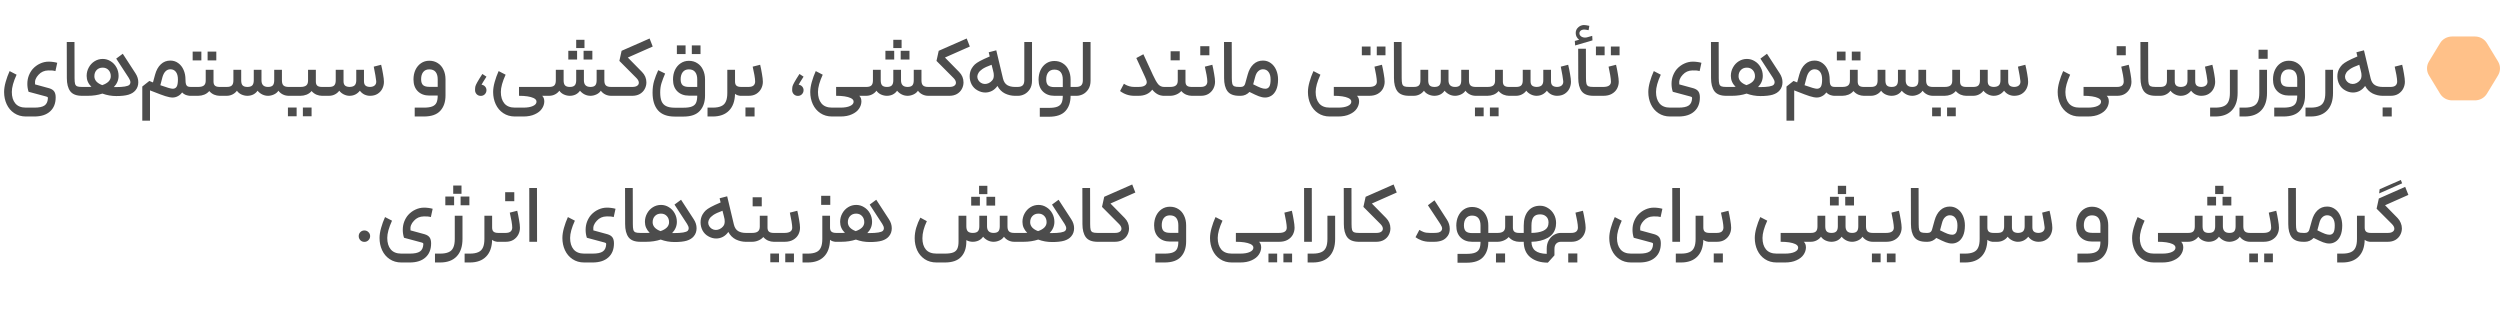 <svg xmlns="http://www.w3.org/2000/svg" width="548" height="69" viewBox="0 0 548 69" fill="none"><path opacity="0.5" d="M532.426 16.518C531.858 15.582 531.858 14.418 532.426 13.482L534.867 9.46C535.416 8.555 536.413 8 537.49 8L542.51 8C543.587 8 544.584 8.555 545.133 9.46L547.574 13.482C548.142 14.418 548.142 15.582 547.574 16.518L545.133 20.54C544.584 21.445 543.587 22 542.51 22L537.49 22C536.413 22 535.416 21.445 534.867 20.54L532.426 16.518Z" fill="#FF8415"></path><path d="M3.636 16.374C2.94 17.898 2.592 19.158 2.592 20.154C2.592 21.21 2.844 22.044 3.348 22.656C3.864 23.28 4.644 23.592 5.688 23.592H7.506C8.562 23.592 9.312 23.436 9.756 23.124C10.2 22.824 10.446 22.32 10.494 21.612V21.486C10.494 21.39 10.47 21.318 10.422 21.27C10.386 21.234 10.296 21.198 10.152 21.162L6.264 20.118C6.084 19.566 5.994 18.99 5.994 18.39C5.994 17.754 6.096 17.16 6.3 16.608C6.516 16.044 6.804 15.552 7.164 15.132C7.632 14.616 8.166 14.22 8.766 13.944C9.378 13.656 10.014 13.512 10.674 13.512C10.998 13.512 11.328 13.536 11.664 13.584C12.012 13.632 12.306 13.692 12.546 13.764L12.15 15.582C11.67 15.45 11.148 15.402 10.584 15.438C9.72 15.45 9.006 15.768 8.442 16.392C8.142 16.704 7.926 17.034 7.794 17.382C7.674 17.718 7.638 18.09 7.686 18.498L10.782 19.344C11.298 19.5 11.664 19.734 11.88 20.046C12.096 20.358 12.204 20.79 12.204 21.342C12.204 22.662 11.796 23.688 10.98 24.42C10.164 25.164 9.006 25.536 7.506 25.536H5.688C4.704 25.536 3.846 25.29 3.114 24.798C2.394 24.318 1.842 23.664 1.458 22.836C1.086 22.02 0.9 21.132 0.9 20.172C0.9 19.5 1.014 18.762 1.242 17.958C1.47 17.142 1.758 16.35 2.106 15.582L3.636 16.374ZM17.964 21C16.752 21 15.894 20.664 15.39 19.992C14.898 19.32 14.652 18.36 14.652 17.112L14.634 9.21H16.326L16.344 17.112C16.344 17.688 16.38 18.108 16.452 18.372C16.524 18.624 16.668 18.804 16.884 18.912C17.1 19.008 17.46 19.056 17.964 19.056H18.36L18.468 20.046L18.36 21H17.964ZM26.913 11.784L29.685 16.05C30.105 16.686 30.315 17.346 30.315 18.03C30.315 18.726 30.105 19.32 29.685 19.812C29.325 20.244 28.809 20.562 28.137 20.766C27.477 20.958 26.595 21.054 25.491 21.054C24.435 21.054 23.421 20.874 22.449 20.514C21.465 20.838 20.397 21 19.245 21H17.823V19.056H19.461C19.713 19.056 19.905 19.05 20.037 19.038C19.341 18.342 18.993 17.544 18.993 16.644C18.993 15.972 19.149 15.354 19.461 14.79C19.773 14.214 20.199 13.758 20.739 13.422C21.279 13.086 21.873 12.918 22.521 12.918C23.145 12.918 23.721 13.086 24.249 13.422C24.789 13.746 25.215 14.196 25.527 14.772C25.839 15.336 25.995 15.954 25.995 16.626C25.995 17.55 25.647 18.372 24.951 19.092H25.329C27.045 19.092 28.065 18.918 28.389 18.57C28.521 18.414 28.587 18.24 28.587 18.048C28.587 17.772 28.467 17.448 28.227 17.076L25.473 12.846L26.913 11.784ZM20.685 16.716C20.685 17.148 20.835 17.532 21.135 17.868C21.435 18.192 21.861 18.456 22.413 18.66C23.013 18.456 23.475 18.192 23.799 17.868C24.123 17.532 24.285 17.148 24.285 16.716C24.285 16.164 24.123 15.714 23.799 15.366C23.475 15.006 23.043 14.826 22.503 14.826C21.951 14.826 21.507 15.006 21.171 15.366C20.847 15.714 20.685 16.164 20.685 16.716ZM42.114 20.01L42.007 21H41.809C41.005 21 40.374 20.754 39.919 20.262C39.654 20.634 39.337 20.91 38.965 21.09C38.605 21.282 38.227 21.378 37.831 21.378C37.41 21.378 36.883 21.276 36.246 21.072C35.611 20.868 34.752 20.55 33.672 20.118L32.88 19.812V26.454H31.189V18.966L32.736 17.742L33.529 18.066L33.996 16.356C34.261 15.384 34.681 14.628 35.257 14.088C35.833 13.548 36.529 13.278 37.344 13.278C37.992 13.278 38.569 13.464 39.072 13.836C39.577 14.196 39.967 14.694 40.242 15.33C40.519 15.954 40.657 16.65 40.657 17.418C40.657 17.886 40.693 18.234 40.764 18.462C40.849 18.69 40.968 18.846 41.124 18.93C41.281 19.014 41.508 19.056 41.809 19.056H42.007L42.114 20.01ZM35.148 18.678C36.577 19.194 37.483 19.452 37.867 19.452C38.239 19.452 38.52 19.308 38.712 19.02C38.904 18.72 39.001 18.186 39.001 17.418C39.001 16.71 38.856 16.164 38.569 15.78C38.281 15.384 37.873 15.186 37.344 15.186C36.949 15.186 36.6 15.33 36.3 15.618C36.013 15.894 35.785 16.314 35.617 16.878L35.148 18.678ZM46.803 15.294V17.868C46.803 18.3 46.911 18.606 47.127 18.786C47.343 18.966 47.679 19.056 48.135 19.056H49.071L49.179 20.082L49.071 21H48.135C47.751 21 47.349 20.916 46.929 20.748C46.521 20.568 46.167 20.304 45.867 19.956C45.579 20.304 45.213 20.568 44.769 20.748C44.337 20.916 43.893 21 43.437 21H41.475V19.056H43.437C44.013 19.056 44.433 18.948 44.697 18.732C44.961 18.516 45.093 18.168 45.093 17.688V15.294H46.803ZM42.231 11.316H44.139V13.242H42.231V11.316ZM45.507 11.316H47.415V13.242H45.507V11.316ZM56.453 19.884C56.225 20.232 55.913 20.508 55.517 20.712C55.121 20.904 54.689 21 54.221 21C53.789 21 53.357 20.904 52.925 20.712C52.493 20.508 52.163 20.232 51.935 19.884C51.671 20.244 51.341 20.52 50.945 20.712C50.561 20.904 50.135 21 49.667 21H48.533V19.056H49.703C50.231 19.056 50.603 18.948 50.819 18.732C51.047 18.516 51.161 18.15 51.161 17.634V15.294H52.871V17.616C52.871 18.144 52.979 18.516 53.195 18.732C53.411 18.948 53.759 19.056 54.239 19.056C54.719 19.056 55.067 18.948 55.283 18.732C55.511 18.504 55.625 18.132 55.625 17.616V15.294H57.317V17.616C57.317 18.576 57.797 19.056 58.757 19.056C59.225 19.056 59.567 18.948 59.783 18.732C59.999 18.504 60.107 18.132 60.107 17.616V15.294H61.799V17.634C61.799 18.15 61.913 18.516 62.141 18.732C62.369 18.948 62.747 19.056 63.275 19.056H64.445L64.535 20.028L64.445 21H63.293C62.837 21 62.411 20.904 62.015 20.712C61.619 20.52 61.289 20.244 61.025 19.884C60.809 20.232 60.479 20.508 60.035 20.712C59.603 20.904 59.177 21 58.757 21C58.313 21 57.893 20.904 57.497 20.712C57.101 20.52 56.753 20.244 56.453 19.884ZM69.234 15.294V17.868C69.234 18.3 69.342 18.606 69.558 18.786C69.774 18.966 70.11 19.056 70.566 19.056H71.502L71.61 20.082L71.502 21H70.566C70.182 21 69.78 20.916 69.36 20.748C68.952 20.568 68.598 20.304 68.298 19.956C68.01 20.304 67.644 20.568 67.2 20.748C66.768 20.916 66.324 21 65.868 21H63.906V19.056H65.868C66.444 19.056 66.864 18.948 67.128 18.732C67.392 18.516 67.524 18.168 67.524 17.688V15.294H69.234ZM63.114 23.574H65.022V25.482H63.114V23.574ZM66.39 23.574H68.298V25.482H66.39V23.574ZM70.964 19.056H72.134C72.662 19.056 73.034 18.948 73.25 18.732C73.478 18.504 73.592 18.138 73.592 17.634V15.294H75.302V17.796C75.302 18.24 75.41 18.558 75.626 18.75C75.842 18.942 76.178 19.044 76.634 19.056C77.15 19.044 77.522 18.924 77.75 18.696C77.978 18.468 78.092 18.108 78.092 17.616V15.294H79.784V17.796C79.784 18.24 79.892 18.558 80.108 18.75C80.324 18.942 80.654 19.044 81.098 19.056C81.578 19.044 81.932 18.924 82.16 18.696C82.4 18.468 82.502 18.162 82.466 17.778C82.406 17.154 82.226 16.098 81.926 14.61L83.546 14.196C83.702 14.82 83.84 15.498 83.96 16.23C84.092 16.95 84.158 17.52 84.158 17.94C84.158 18.456 84.044 18.948 83.816 19.416C83.588 19.884 83.24 20.268 82.772 20.568C82.316 20.856 81.758 21 81.098 21C80.69 21 80.288 20.91 79.892 20.73C79.496 20.538 79.16 20.256 78.884 19.884C78.296 20.628 77.534 21 76.598 21C76.19 21 75.776 20.898 75.356 20.694C74.936 20.478 74.606 20.208 74.366 19.884C74.102 20.244 73.772 20.52 73.376 20.712C72.992 20.904 72.566 21 72.098 21H70.964V19.056ZM92.903 23.592C93.719 23.592 94.343 23.502 94.775 23.322C95.219 23.142 95.525 22.86 95.693 22.476C95.861 22.104 95.945 21.594 95.945 20.946H94.109C93.065 20.946 92.225 20.634 91.589 20.01C90.953 19.386 90.635 18.516 90.635 17.4C90.635 16.632 90.779 15.936 91.067 15.312C91.367 14.688 91.775 14.202 92.291 13.854C92.819 13.494 93.419 13.314 94.091 13.314C94.811 13.314 95.435 13.488 95.963 13.836C96.503 14.172 96.917 14.652 97.205 15.276C97.505 15.888 97.655 16.596 97.655 17.4V20.928C97.655 22.332 97.277 23.448 96.521 24.276C95.765 25.116 94.559 25.536 92.903 25.536H90.905V23.592H92.903ZM92.309 17.364C92.309 17.964 92.453 18.396 92.741 18.66C93.029 18.912 93.485 19.038 94.109 19.038H95.945V17.382C95.945 16.698 95.795 16.164 95.495 15.78C95.195 15.396 94.727 15.204 94.091 15.204C93.515 15.204 93.071 15.402 92.759 15.798C92.459 16.182 92.309 16.704 92.309 17.364ZM104.131 19.758C104.131 19.41 104.155 19.134 104.203 18.93C104.263 18.714 104.401 18.414 104.617 18.03C104.833 17.634 105.205 17.028 105.733 16.212L106.633 16.806C106.009 17.778 105.649 18.366 105.553 18.57C105.865 18.606 106.123 18.738 106.327 18.966C106.531 19.194 106.633 19.458 106.633 19.758C106.633 20.106 106.513 20.406 106.273 20.658C106.033 20.898 105.739 21.018 105.391 21.018C105.031 21.018 104.731 20.898 104.491 20.658C104.251 20.406 104.131 20.106 104.131 19.758ZM110.831 16.374C110.135 17.898 109.787 19.158 109.787 20.154C109.787 21.21 110.039 22.044 110.543 22.656C111.059 23.28 111.839 23.592 112.883 23.592H114.701C115.601 23.592 116.309 23.472 116.825 23.232C117.341 22.992 117.599 22.686 117.599 22.314C117.623 21.978 117.407 21.702 116.951 21.486C116.243 21.162 115.181 21 113.765 21V19.056H119.741L119.849 20.01L119.741 21H118.841C119.153 21.276 119.309 21.696 119.309 22.26C119.297 22.812 119.123 23.334 118.787 23.826C118.451 24.33 117.935 24.738 117.239 25.05C116.555 25.374 115.709 25.536 114.701 25.536H112.883C111.899 25.536 111.041 25.29 110.309 24.798C109.589 24.318 109.037 23.664 108.653 22.836C108.281 22.02 108.095 21.132 108.095 20.172C108.095 19.5 108.209 18.762 108.437 17.958C108.665 17.142 108.953 16.35 109.301 15.582L110.831 16.374ZM127.128 19.884C126.9 20.232 126.588 20.508 126.192 20.712C125.796 20.904 125.364 21 124.896 21C124.464 21 124.032 20.904 123.6 20.712C123.168 20.508 122.838 20.232 122.61 19.884C122.346 20.244 122.016 20.52 121.62 20.712C121.236 20.904 120.81 21 120.342 21H119.208V19.056H120.378C120.906 19.056 121.278 18.948 121.494 18.732C121.722 18.516 121.836 18.15 121.836 17.634V15.294H123.546V17.616C123.546 18.144 123.654 18.516 123.87 18.732C124.086 18.948 124.434 19.056 124.914 19.056C125.394 19.056 125.742 18.948 125.958 18.732C126.186 18.504 126.3 18.132 126.3 17.616V15.294H127.992V17.616C127.992 18.576 128.472 19.056 129.432 19.056C129.9 19.056 130.242 18.948 130.458 18.732C130.674 18.504 130.782 18.132 130.782 17.616V15.294H132.474V17.634C132.474 18.15 132.588 18.516 132.816 18.732C133.044 18.948 133.422 19.056 133.95 19.056H135.12L135.21 20.028L135.12 21H133.968C133.512 21 133.086 20.904 132.69 20.712C132.294 20.52 131.964 20.244 131.7 19.884C131.484 20.232 131.154 20.508 130.71 20.712C130.278 20.904 129.852 21 129.432 21C128.988 21 128.568 20.904 128.172 20.712C127.776 20.52 127.428 20.244 127.128 19.884ZM124.572 11.136H126.498V13.044H124.572V11.136ZM126.3 8.724H128.118V10.542H126.3V8.724ZM127.92 11.136H129.846V13.044H127.92V11.136ZM143.076 10.2L137.622 12.612L140.736 15.78C141.372 16.428 141.69 17.19 141.69 18.066C141.69 18.582 141.564 19.068 141.312 19.524C141.072 19.968 140.718 20.328 140.25 20.604C139.782 20.868 139.23 21 138.594 21H134.58V19.056H138.612C139.068 19.056 139.416 18.972 139.656 18.804C139.908 18.636 140.034 18.414 140.034 18.138C140.034 17.802 139.854 17.454 139.494 17.094L135.768 13.35L136.254 11.136L142.392 8.436L143.076 10.2ZM145.796 16.122C145.46 16.902 145.196 17.598 145.004 18.21C144.812 18.81 144.716 19.488 144.716 20.244C144.716 21.048 144.812 21.69 145.004 22.17C145.208 22.662 145.538 23.022 145.994 23.25C146.462 23.49 147.104 23.61 147.92 23.61H149.81C150.626 23.61 151.25 23.52 151.682 23.34C152.126 23.16 152.426 22.884 152.582 22.512C152.75 22.14 152.834 21.624 152.834 20.964H151.016C149.96 20.964 149.114 20.652 148.478 20.028C147.842 19.404 147.524 18.534 147.524 17.418C147.524 16.638 147.668 15.942 147.956 15.33C148.256 14.706 148.67 14.22 149.198 13.872C149.726 13.512 150.326 13.332 150.998 13.332C151.706 13.332 152.324 13.506 152.852 13.854C153.392 14.19 153.806 14.67 154.094 15.294C154.394 15.906 154.544 16.614 154.544 17.418V20.946C154.544 22.35 154.166 23.466 153.41 24.294C152.654 25.134 151.454 25.554 149.81 25.554H147.92C146.264 25.554 145.034 25.098 144.23 24.186C143.438 23.274 143.042 21.978 143.042 20.298C143.042 19.35 143.156 18.492 143.384 17.724C143.624 16.944 143.924 16.164 144.284 15.384L145.796 16.122ZM148.37 9.948H150.278V11.856H148.37V9.948ZM149.198 17.382C149.198 17.982 149.342 18.414 149.63 18.678C149.918 18.93 150.38 19.056 151.016 19.056H152.834V17.4C152.834 16.716 152.684 16.182 152.384 15.798C152.084 15.402 151.622 15.204 150.998 15.204C150.422 15.204 149.978 15.402 149.666 15.798C149.354 16.194 149.198 16.722 149.198 17.382ZM151.646 9.948H153.554V11.856H151.646V9.948ZM161.118 15.294V17.868C161.118 18.3 161.226 18.606 161.442 18.786C161.658 18.966 162 19.056 162.468 19.056H162.702L162.81 20.046L162.702 21H162.468C161.916 21 161.466 20.856 161.118 20.568C161.082 22.164 160.644 23.388 159.804 24.24C158.964 25.104 157.77 25.536 156.222 25.536H155.088V23.592H156.222C157.002 23.592 157.626 23.484 158.094 23.268C158.562 23.064 158.898 22.728 159.102 22.26C159.318 21.804 159.426 21.174 159.426 20.37V15.294H161.118ZM162.162 19.056H164.052C164.556 19.056 164.928 18.954 165.168 18.75C165.408 18.534 165.528 18.24 165.528 17.868C165.528 17.544 165.474 17.07 165.366 16.446C165.258 15.822 165.132 15.21 164.988 14.61L166.626 14.196C166.77 14.796 166.902 15.462 167.022 16.194C167.154 16.926 167.22 17.502 167.22 17.922C167.22 18.45 167.1 18.948 166.86 19.416C166.62 19.884 166.266 20.268 165.798 20.568C165.33 20.856 164.772 21 164.124 21H162.162V19.056ZM163.404 23.556H165.402V25.536H163.404V23.556ZM173.641 19.758C173.641 19.41 173.665 19.134 173.713 18.93C173.773 18.714 173.911 18.414 174.127 18.03C174.343 17.634 174.715 17.028 175.243 16.212L176.143 16.806C175.519 17.778 175.159 18.366 175.063 18.57C175.375 18.606 175.633 18.738 175.837 18.966C176.041 19.194 176.143 19.458 176.143 19.758C176.143 20.106 176.023 20.406 175.783 20.658C175.543 20.898 175.249 21.018 174.901 21.018C174.541 21.018 174.241 20.898 174.001 20.658C173.761 20.406 173.641 20.106 173.641 19.758ZM180.342 16.374C179.646 17.898 179.298 19.158 179.298 20.154C179.298 21.21 179.55 22.044 180.054 22.656C180.57 23.28 181.35 23.592 182.394 23.592H184.212C185.112 23.592 185.82 23.472 186.336 23.232C186.852 22.992 187.11 22.686 187.11 22.314C187.134 21.978 186.918 21.702 186.462 21.486C185.754 21.162 184.692 21 183.276 21V19.056H189.252L189.36 20.01L189.252 21H188.352C188.664 21.276 188.82 21.696 188.82 22.26C188.808 22.812 188.634 23.334 188.298 23.826C187.962 24.33 187.446 24.738 186.75 25.05C186.066 25.374 185.22 25.536 184.212 25.536H182.394C181.41 25.536 180.552 25.29 179.82 24.798C179.1 24.318 178.548 23.664 178.164 22.836C177.792 22.02 177.606 21.132 177.606 20.172C177.606 19.5 177.72 18.762 177.948 17.958C178.176 17.142 178.464 16.35 178.812 15.582L180.342 16.374ZM196.639 19.884C196.411 20.232 196.099 20.508 195.703 20.712C195.307 20.904 194.875 21 194.407 21C193.975 21 193.543 20.904 193.111 20.712C192.679 20.508 192.349 20.232 192.121 19.884C191.857 20.244 191.527 20.52 191.131 20.712C190.747 20.904 190.321 21 189.853 21H188.719V19.056H189.889C190.417 19.056 190.789 18.948 191.005 18.732C191.233 18.516 191.347 18.15 191.347 17.634V15.294H193.057V17.616C193.057 18.144 193.165 18.516 193.381 18.732C193.597 18.948 193.945 19.056 194.425 19.056C194.905 19.056 195.253 18.948 195.469 18.732C195.697 18.504 195.811 18.132 195.811 17.616V15.294H197.503V17.616C197.503 18.576 197.983 19.056 198.943 19.056C199.411 19.056 199.753 18.948 199.969 18.732C200.185 18.504 200.293 18.132 200.293 17.616V15.294H201.985V17.634C201.985 18.15 202.099 18.516 202.327 18.732C202.555 18.948 202.933 19.056 203.461 19.056H204.631L204.721 20.028L204.631 21H203.479C203.023 21 202.597 20.904 202.201 20.712C201.805 20.52 201.475 20.244 201.211 19.884C200.995 20.232 200.665 20.508 200.221 20.712C199.789 20.904 199.363 21 198.943 21C198.499 21 198.079 20.904 197.683 20.712C197.287 20.52 196.939 20.244 196.639 19.884ZM194.083 11.136H196.009V13.044H194.083V11.136ZM195.811 8.724H197.629V10.542H195.811V8.724ZM197.431 11.136H199.357V13.044H197.431V11.136ZM212.587 10.2L207.133 12.612L210.247 15.78C210.883 16.428 211.201 17.19 211.201 18.066C211.201 18.582 211.075 19.068 210.823 19.524C210.583 19.968 210.229 20.328 209.761 20.604C209.293 20.868 208.741 21 208.105 21H204.091V19.056H208.123C208.579 19.056 208.927 18.972 209.167 18.804C209.419 18.636 209.545 18.414 209.545 18.138C209.545 17.802 209.365 17.454 209.005 17.094L205.279 13.35L205.765 11.136L211.903 8.436L212.587 10.2ZM219.86 17.238C220.028 17.91 220.34 18.384 220.796 18.66C221.252 18.924 221.81 19.056 222.47 19.056H222.83L222.938 20.01L222.83 21H222.47C221.726 21 221 20.832 220.292 20.496C219.596 20.148 219.044 19.596 218.636 18.84C218.312 19.308 217.916 19.668 217.448 19.92C216.98 20.16 216.488 20.28 215.972 20.28C215.384 20.28 214.808 20.118 214.244 19.794C213.704 19.494 213.284 19.068 212.984 18.516C212.696 17.964 212.552 17.37 212.552 16.734C212.552 16.086 212.702 15.504 213.002 14.988C213.206 14.652 213.428 14.37 213.668 14.142C213.908 13.914 214.28 13.662 214.784 13.386C215.288 13.11 216.008 12.774 216.944 12.378L216.728 11.46L218.384 11.028L219.86 17.238ZM214.478 15.996C214.31 16.272 214.226 16.542 214.226 16.806C214.226 17.07 214.298 17.322 214.442 17.562C214.586 17.802 214.778 18 215.018 18.156C215.294 18.324 215.588 18.408 215.9 18.408C216.188 18.408 216.47 18.342 216.746 18.21C217.022 18.078 217.262 17.892 217.466 17.652C217.598 17.496 217.694 17.334 217.754 17.166C217.814 16.986 217.844 16.77 217.844 16.518C217.844 16.434 217.832 16.272 217.808 16.032L217.646 15.33L217.358 14.196C216.434 14.532 215.762 14.844 215.342 15.132C214.922 15.42 214.634 15.708 214.478 15.996ZM226.218 17.688C226.218 18.432 226.056 19.056 225.732 19.56C225.408 20.052 225.012 20.418 224.544 20.658C224.076 20.886 223.62 21 223.176 21H222.294V19.056H223.05C223.542 19.056 223.908 18.948 224.148 18.732C224.4 18.504 224.526 18.132 224.526 17.616V9.21H226.218V17.688ZM229.921 23.646C230.737 23.646 231.361 23.556 231.793 23.376C232.237 23.196 232.543 22.914 232.711 22.53C232.879 22.158 232.963 21.648 232.963 21H231.127C230.083 21 229.243 20.688 228.607 20.064C227.971 19.44 227.653 18.57 227.653 17.454C227.653 16.686 227.797 15.99 228.085 15.366C228.385 14.742 228.793 14.256 229.309 13.908C229.837 13.548 230.437 13.368 231.109 13.368C231.829 13.368 232.453 13.542 232.981 13.89C233.521 14.226 233.935 14.706 234.223 15.33C234.523 15.942 234.673 16.65 234.673 17.454V19.056H235.663L235.789 20.046L235.663 21H234.673C234.673 22.404 234.295 23.52 233.539 24.348C232.783 25.176 231.577 25.59 229.921 25.59H227.923V23.646H229.921ZM229.327 17.418C229.327 18.018 229.471 18.45 229.759 18.714C230.047 18.966 230.503 19.092 231.127 19.092H232.963V17.436C232.963 16.752 232.813 16.218 232.513 15.834C232.213 15.45 231.745 15.258 231.109 15.258C230.533 15.258 230.089 15.456 229.777 15.852C229.477 16.236 229.327 16.758 229.327 17.418ZM239.051 17.688C239.051 18.432 238.889 19.056 238.565 19.56C238.241 20.052 237.845 20.418 237.377 20.658C236.909 20.886 236.453 21 236.009 21H235.127V19.056H235.883C236.375 19.056 236.741 18.948 236.981 18.732C237.233 18.504 237.359 18.132 237.359 17.616V9.21H239.051V17.688ZM252.537 16.032L252.699 16.392C253.155 17.388 253.551 18.084 253.887 18.48C254.235 18.864 254.661 19.056 255.165 19.056H255.471L255.561 20.082L255.471 21H255.165C254.637 21 254.163 20.886 253.743 20.658C253.323 20.43 252.933 20.094 252.573 19.65C251.901 20.55 250.893 21 249.549 21H248.631C247.479 21 246.441 20.652 245.517 19.956L246.363 18.354C246.387 18.366 246.507 18.438 246.723 18.57C246.951 18.702 247.233 18.816 247.569 18.912C247.917 19.008 248.271 19.056 248.631 19.056H249.549C249.969 19.056 250.311 19.014 250.575 18.93C250.851 18.846 251.067 18.696 251.223 18.48C251.319 18.348 251.367 18.198 251.367 18.03C251.367 17.766 251.241 17.376 250.989 16.86L249.081 12.72L250.629 11.892L252.537 16.032ZM259.857 15.294V17.868C259.857 18.3 259.965 18.606 260.181 18.786C260.397 18.966 260.739 19.056 261.207 19.056H261.819L261.927 20.064L261.819 21H261.207C260.823 21 260.421 20.916 260.001 20.748C259.593 20.568 259.239 20.304 258.939 19.956C258.639 20.292 258.267 20.55 257.823 20.73C257.391 20.91 256.947 21 256.491 21H254.925V19.056H256.491C257.067 19.056 257.487 18.948 257.751 18.732C258.027 18.516 258.165 18.168 258.165 17.688V15.294H259.857ZM256.599 11.244H258.597V13.224H256.599V11.244ZM261.28 19.056H263.17C263.674 19.056 264.046 18.954 264.286 18.75C264.526 18.534 264.646 18.24 264.646 17.868C264.646 17.544 264.592 17.07 264.484 16.446C264.376 15.822 264.25 15.21 264.106 14.61L265.744 14.196C265.888 14.796 266.02 15.462 266.14 16.194C266.272 16.926 266.338 17.502 266.338 17.922C266.338 18.45 266.218 18.948 265.978 19.416C265.738 19.884 265.384 20.268 264.916 20.568C264.448 20.856 263.89 21 263.242 21H261.28V19.056ZM263.098 10.128H265.096V12.108H263.098V10.128ZM271.634 21C270.422 21 269.564 20.664 269.06 19.992C268.568 19.32 268.322 18.36 268.322 17.112L268.304 9.21H269.996L270.014 17.112C270.014 17.688 270.05 18.108 270.122 18.372C270.194 18.624 270.338 18.804 270.554 18.912C270.77 19.008 271.13 19.056 271.634 19.056H272.03L272.138 20.046L272.03 21H271.634ZM271.493 19.056H271.979C272.507 19.056 272.831 18.804 272.951 18.3L273.491 16.356C273.755 15.384 274.175 14.628 274.751 14.088C275.327 13.548 276.023 13.278 276.839 13.278C277.487 13.278 278.063 13.464 278.567 13.836C279.071 14.196 279.461 14.694 279.737 15.33C280.013 15.966 280.151 16.662 280.151 17.418C280.151 18.342 280.013 19.104 279.737 19.704C279.461 20.292 279.107 20.718 278.675 20.982C278.255 21.246 277.805 21.378 277.325 21.378C276.881 21.378 276.425 21.288 275.957 21.108C275.501 20.94 274.811 20.622 273.887 20.154C273.635 20.418 273.341 20.628 273.005 20.784C272.669 20.928 272.333 21 271.997 21H271.493V19.056ZM274.697 18.48C275.453 18.864 276.011 19.122 276.371 19.254C276.731 19.386 277.061 19.452 277.361 19.452C277.733 19.452 278.015 19.308 278.207 19.02C278.411 18.72 278.513 18.186 278.513 17.418C278.513 16.71 278.363 16.164 278.063 15.78C277.775 15.384 277.367 15.186 276.839 15.186C276.443 15.186 276.095 15.33 275.795 15.618C275.495 15.894 275.273 16.314 275.129 16.878L274.697 18.48ZM289.436 16.374C288.74 17.898 288.392 19.158 288.392 20.154C288.392 21.21 288.644 22.044 289.148 22.656C289.664 23.28 290.444 23.592 291.488 23.592H293.306C294.206 23.592 294.914 23.472 295.43 23.232C295.946 22.992 296.204 22.686 296.204 22.314C296.228 21.978 296.012 21.702 295.556 21.486C294.848 21.162 293.786 21 292.37 21V19.056H298.346L298.454 20.01L298.346 21H297.446C297.758 21.276 297.914 21.696 297.914 22.26C297.902 22.812 297.728 23.334 297.392 23.826C297.056 24.33 296.54 24.738 295.844 25.05C295.16 25.374 294.314 25.536 293.306 25.536H291.488C290.504 25.536 289.646 25.29 288.914 24.798C288.194 24.318 287.642 23.664 287.258 22.836C286.886 22.02 286.7 21.132 286.7 20.172C286.7 19.5 286.814 18.762 287.042 17.958C287.27 17.142 287.558 16.35 287.906 15.582L289.436 16.374ZM297.812 19.056H300.098C301.238 19.056 301.808 18.672 301.808 17.904C301.808 17.592 301.754 17.112 301.646 16.464C301.538 15.804 301.418 15.186 301.286 14.61L302.924 14.196C303.068 14.796 303.2 15.462 303.32 16.194C303.452 16.926 303.518 17.502 303.518 17.922C303.518 18.45 303.392 18.954 303.14 19.434C302.888 19.902 302.51 20.28 302.006 20.568C301.502 20.856 300.884 21 300.152 21H297.812V19.056ZM298.514 10.2H300.422V12.108H298.514V10.2ZM301.79 10.2H303.698V12.108H301.79V10.2ZM308.87 21C307.658 21 306.8 20.664 306.296 19.992C305.804 19.32 305.558 18.36 305.558 17.112L305.54 9.21H307.232L307.25 17.112C307.25 17.688 307.286 18.108 307.358 18.372C307.43 18.624 307.574 18.804 307.79 18.912C308.006 19.008 308.366 19.056 308.87 19.056H309.266L309.374 20.046L309.266 21H308.87ZM316.649 19.884C316.421 20.232 316.109 20.508 315.713 20.712C315.317 20.904 314.885 21 314.417 21C313.985 21 313.553 20.904 313.121 20.712C312.689 20.508 312.359 20.232 312.131 19.884C311.867 20.244 311.537 20.52 311.141 20.712C310.757 20.904 310.331 21 309.863 21H308.729V19.056H309.899C310.427 19.056 310.799 18.948 311.015 18.732C311.243 18.516 311.357 18.15 311.357 17.634V15.294H313.067V17.616C313.067 18.144 313.175 18.516 313.391 18.732C313.607 18.948 313.955 19.056 314.435 19.056C314.915 19.056 315.263 18.948 315.479 18.732C315.707 18.504 315.821 18.132 315.821 17.616V15.294H317.513V17.616C317.513 18.576 317.993 19.056 318.953 19.056C319.421 19.056 319.763 18.948 319.979 18.732C320.195 18.504 320.303 18.132 320.303 17.616V15.294H321.995V17.634C321.995 18.15 322.109 18.516 322.337 18.732C322.565 18.948 322.943 19.056 323.471 19.056H324.641L324.731 20.028L324.641 21H323.489C323.033 21 322.607 20.904 322.211 20.712C321.815 20.52 321.485 20.244 321.221 19.884C321.005 20.232 320.675 20.508 320.231 20.712C319.799 20.904 319.373 21 318.953 21C318.509 21 318.089 20.904 317.693 20.712C317.297 20.52 316.949 20.244 316.649 19.884ZM329.43 15.294V17.868C329.43 18.3 329.538 18.606 329.754 18.786C329.97 18.966 330.306 19.056 330.762 19.056H331.698L331.806 20.082L331.698 21H330.762C330.378 21 329.976 20.916 329.556 20.748C329.148 20.568 328.794 20.304 328.494 19.956C328.206 20.304 327.84 20.568 327.396 20.748C326.964 20.916 326.52 21 326.064 21H324.102V19.056H326.064C326.64 19.056 327.06 18.948 327.324 18.732C327.588 18.516 327.72 18.168 327.72 17.688V15.294H329.43ZM323.31 23.574H325.218V25.482H323.31V23.574ZM326.586 23.574H328.494V25.482H326.586V23.574ZM331.16 19.056H332.33C332.858 19.056 333.23 18.948 333.446 18.732C333.674 18.504 333.788 18.138 333.788 17.634V15.294H335.498V17.796C335.498 18.24 335.606 18.558 335.822 18.75C336.038 18.942 336.374 19.044 336.83 19.056C337.346 19.044 337.718 18.924 337.946 18.696C338.174 18.468 338.288 18.108 338.288 17.616V15.294H339.98V17.796C339.98 18.24 340.088 18.558 340.304 18.75C340.52 18.942 340.85 19.044 341.294 19.056C341.774 19.044 342.128 18.924 342.356 18.696C342.596 18.468 342.698 18.162 342.662 17.778C342.602 17.154 342.422 16.098 342.122 14.61L343.742 14.196C343.898 14.82 344.036 15.498 344.156 16.23C344.288 16.95 344.354 17.52 344.354 17.94C344.354 18.456 344.24 18.948 344.012 19.416C343.784 19.884 343.436 20.268 342.968 20.568C342.512 20.856 341.954 21 341.294 21C340.886 21 340.484 20.91 340.088 20.73C339.692 20.538 339.356 20.256 339.08 19.884C338.492 20.628 337.73 21 336.794 21C336.386 21 335.972 20.898 335.552 20.694C335.132 20.478 334.802 20.208 334.562 19.884C334.298 20.244 333.968 20.52 333.572 20.712C333.188 20.904 332.762 21 332.294 21H331.16V19.056ZM349.266 21C348.054 21 347.196 20.664 346.692 19.992C346.2 19.32 345.954 18.36 345.954 17.112L345.936 10.686H347.628L347.646 17.112C347.646 17.688 347.682 18.108 347.754 18.372C347.826 18.624 347.97 18.804 348.186 18.912C348.402 19.008 348.762 19.056 349.266 19.056H349.662L349.77 20.046L349.662 21H349.266ZM346.152 8.706C345.912 8.538 345.726 8.328 345.594 8.076C345.462 7.824 345.396 7.548 345.396 7.248C345.396 6.756 345.57 6.348 345.918 6.024C346.266 5.688 346.68 5.508 347.16 5.484C347.448 5.484 347.856 5.544 348.384 5.664L348.222 6.618C347.766 6.522 347.424 6.474 347.196 6.474C346.896 6.486 346.656 6.57 346.476 6.726C346.296 6.882 346.206 7.08 346.206 7.32C346.218 7.572 346.338 7.788 346.566 7.968C346.806 8.148 347.1 8.238 347.448 8.238C347.52 8.238 347.64 8.226 347.808 8.202L349.014 7.86L349.068 8.85L345.27 9.966L345.198 8.976L346.152 8.706ZM349.125 19.056H351.411C352.551 19.056 353.121 18.672 353.121 17.904C353.121 17.592 353.067 17.112 352.959 16.464C352.851 15.804 352.731 15.186 352.599 14.61L354.237 14.196C354.381 14.796 354.513 15.462 354.633 16.194C354.765 16.926 354.831 17.502 354.831 17.922C354.831 18.45 354.705 18.954 354.453 19.434C354.201 19.902 353.823 20.28 353.319 20.568C352.815 20.856 352.197 21 351.465 21H349.125V19.056ZM349.827 10.2H351.735V12.108H349.827V10.2ZM353.103 10.2H355.011V12.108H353.103V10.2ZM364.044 16.374C363.348 17.898 363 19.158 363 20.154C363 21.21 363.252 22.044 363.756 22.656C364.272 23.28 365.052 23.592 366.096 23.592H367.914C368.97 23.592 369.72 23.436 370.164 23.124C370.608 22.824 370.854 22.32 370.902 21.612V21.486C370.902 21.39 370.878 21.318 370.83 21.27C370.794 21.234 370.704 21.198 370.56 21.162L366.672 20.118C366.492 19.566 366.402 18.99 366.402 18.39C366.402 17.754 366.504 17.16 366.708 16.608C366.924 16.044 367.212 15.552 367.572 15.132C368.04 14.616 368.574 14.22 369.174 13.944C369.786 13.656 370.422 13.512 371.082 13.512C371.406 13.512 371.736 13.536 372.072 13.584C372.42 13.632 372.714 13.692 372.954 13.764L372.558 15.582C372.078 15.45 371.556 15.402 370.992 15.438C370.128 15.45 369.414 15.768 368.85 16.392C368.55 16.704 368.334 17.034 368.202 17.382C368.082 17.718 368.046 18.09 368.094 18.498L371.19 19.344C371.706 19.5 372.072 19.734 372.288 20.046C372.504 20.358 372.612 20.79 372.612 21.342C372.612 22.662 372.204 23.688 371.388 24.42C370.572 25.164 369.414 25.536 367.914 25.536H366.096C365.112 25.536 364.254 25.29 363.522 24.798C362.802 24.318 362.25 23.664 361.866 22.836C361.494 22.02 361.308 21.132 361.308 20.172C361.308 19.5 361.422 18.762 361.65 17.958C361.878 17.142 362.166 16.35 362.514 15.582L364.044 16.374ZM378.372 21C377.16 21 376.302 20.664 375.798 19.992C375.306 19.32 375.06 18.36 375.06 17.112L375.042 9.21H376.734L376.752 17.112C376.752 17.688 376.788 18.108 376.86 18.372C376.932 18.624 377.076 18.804 377.292 18.912C377.508 19.008 377.868 19.056 378.372 19.056H378.768L378.876 20.046L378.768 21H378.372ZM387.321 11.784L390.093 16.05C390.513 16.686 390.723 17.346 390.723 18.03C390.723 18.726 390.513 19.32 390.093 19.812C389.733 20.244 389.217 20.562 388.545 20.766C387.885 20.958 387.003 21.054 385.899 21.054C384.843 21.054 383.829 20.874 382.857 20.514C381.873 20.838 380.805 21 379.653 21H378.231V19.056H379.869C380.121 19.056 380.313 19.05 380.445 19.038C379.749 18.342 379.401 17.544 379.401 16.644C379.401 15.972 379.557 15.354 379.869 14.79C380.181 14.214 380.607 13.758 381.147 13.422C381.687 13.086 382.281 12.918 382.929 12.918C383.553 12.918 384.129 13.086 384.657 13.422C385.197 13.746 385.623 14.196 385.935 14.772C386.247 15.336 386.403 15.954 386.403 16.626C386.403 17.55 386.055 18.372 385.359 19.092H385.737C387.453 19.092 388.473 18.918 388.797 18.57C388.929 18.414 388.995 18.24 388.995 18.048C388.995 17.772 388.875 17.448 388.635 17.076L385.881 12.846L387.321 11.784ZM381.093 16.716C381.093 17.148 381.243 17.532 381.543 17.868C381.843 18.192 382.269 18.456 382.821 18.66C383.421 18.456 383.883 18.192 384.207 17.868C384.531 17.532 384.693 17.148 384.693 16.716C384.693 16.164 384.531 15.714 384.207 15.366C383.883 15.006 383.451 14.826 382.911 14.826C382.359 14.826 381.915 15.006 381.579 15.366C381.255 15.714 381.093 16.164 381.093 16.716ZM402.523 20.01L402.415 21H402.217C401.413 21 400.783 20.754 400.327 20.262C400.063 20.634 399.745 20.91 399.373 21.09C399.013 21.282 398.635 21.378 398.239 21.378C397.819 21.378 397.291 21.276 396.655 21.072C396.019 20.868 395.161 20.55 394.081 20.118L393.289 19.812V26.454H391.597V18.966L393.145 17.742L393.937 18.066L394.405 16.356C394.669 15.384 395.089 14.628 395.665 14.088C396.241 13.548 396.937 13.278 397.753 13.278C398.401 13.278 398.977 13.464 399.481 13.836C399.985 14.196 400.375 14.694 400.651 15.33C400.927 15.954 401.065 16.65 401.065 17.418C401.065 17.886 401.101 18.234 401.173 18.462C401.257 18.69 401.377 18.846 401.533 18.93C401.689 19.014 401.917 19.056 402.217 19.056H402.415L402.523 20.01ZM395.557 18.678C396.985 19.194 397.891 19.452 398.275 19.452C398.647 19.452 398.929 19.308 399.121 19.02C399.313 18.72 399.409 18.186 399.409 17.418C399.409 16.71 399.265 16.164 398.977 15.78C398.689 15.384 398.281 15.186 397.753 15.186C397.357 15.186 397.009 15.33 396.709 15.618C396.421 15.894 396.193 16.314 396.025 16.878L395.557 18.678ZM407.211 15.294V17.868C407.211 18.3 407.319 18.606 407.535 18.786C407.751 18.966 408.087 19.056 408.543 19.056H409.479L409.587 20.082L409.479 21H408.543C408.159 21 407.757 20.916 407.337 20.748C406.929 20.568 406.575 20.304 406.275 19.956C405.987 20.304 405.621 20.568 405.177 20.748C404.745 20.916 404.301 21 403.845 21H401.883V19.056H403.845C404.421 19.056 404.841 18.948 405.105 18.732C405.369 18.516 405.501 18.168 405.501 17.688V15.294H407.211ZM402.639 11.316H404.547V13.242H402.639V11.316ZM405.915 11.316H407.823V13.242H405.915V11.316ZM416.861 19.884C416.633 20.232 416.321 20.508 415.925 20.712C415.529 20.904 415.097 21 414.629 21C414.197 21 413.765 20.904 413.333 20.712C412.901 20.508 412.571 20.232 412.343 19.884C412.079 20.244 411.749 20.52 411.353 20.712C410.969 20.904 410.543 21 410.075 21H408.941V19.056H410.111C410.639 19.056 411.011 18.948 411.227 18.732C411.455 18.516 411.569 18.15 411.569 17.634V15.294H413.279V17.616C413.279 18.144 413.387 18.516 413.603 18.732C413.819 18.948 414.167 19.056 414.647 19.056C415.127 19.056 415.475 18.948 415.691 18.732C415.919 18.504 416.033 18.132 416.033 17.616V15.294H417.725V17.616C417.725 18.576 418.205 19.056 419.165 19.056C419.633 19.056 419.975 18.948 420.191 18.732C420.407 18.504 420.515 18.132 420.515 17.616V15.294H422.207V17.634C422.207 18.15 422.321 18.516 422.549 18.732C422.777 18.948 423.155 19.056 423.683 19.056H424.853L424.943 20.028L424.853 21H423.701C423.245 21 422.819 20.904 422.423 20.712C422.027 20.52 421.697 20.244 421.433 19.884C421.217 20.232 420.887 20.508 420.443 20.712C420.011 20.904 419.585 21 419.165 21C418.721 21 418.301 20.904 417.905 20.712C417.509 20.52 417.161 20.244 416.861 19.884ZM429.642 15.294V17.868C429.642 18.3 429.75 18.606 429.966 18.786C430.182 18.966 430.518 19.056 430.974 19.056H431.91L432.018 20.082L431.91 21H430.974C430.59 21 430.188 20.916 429.768 20.748C429.36 20.568 429.006 20.304 428.706 19.956C428.418 20.304 428.052 20.568 427.608 20.748C427.176 20.916 426.732 21 426.276 21H424.314V19.056H426.276C426.852 19.056 427.272 18.948 427.536 18.732C427.8 18.516 427.932 18.168 427.932 17.688V15.294H429.642ZM423.522 23.574H425.43V25.482H423.522V23.574ZM426.798 23.574H428.706V25.482H426.798V23.574ZM431.372 19.056H432.542C433.07 19.056 433.442 18.948 433.658 18.732C433.886 18.504 434 18.138 434 17.634V15.294H435.71V17.796C435.71 18.24 435.818 18.558 436.034 18.75C436.25 18.942 436.586 19.044 437.042 19.056C437.558 19.044 437.93 18.924 438.158 18.696C438.386 18.468 438.5 18.108 438.5 17.616V15.294H440.192V17.796C440.192 18.24 440.3 18.558 440.516 18.75C440.732 18.942 441.062 19.044 441.506 19.056C441.986 19.044 442.34 18.924 442.568 18.696C442.808 18.468 442.91 18.162 442.874 17.778C442.814 17.154 442.634 16.098 442.334 14.61L443.954 14.196C444.11 14.82 444.248 15.498 444.368 16.23C444.5 16.95 444.566 17.52 444.566 17.94C444.566 18.456 444.452 18.948 444.224 19.416C443.996 19.884 443.648 20.268 443.18 20.568C442.724 20.856 442.166 21 441.506 21C441.098 21 440.696 20.91 440.3 20.73C439.904 20.538 439.568 20.256 439.292 19.884C438.704 20.628 437.942 21 437.006 21C436.598 21 436.184 20.898 435.764 20.694C435.344 20.478 435.014 20.208 434.774 19.884C434.51 20.244 434.18 20.52 433.784 20.712C433.4 20.904 432.974 21 432.506 21H431.372V19.056ZM453.779 16.374C453.083 17.898 452.735 19.158 452.735 20.154C452.735 21.21 452.987 22.044 453.491 22.656C454.007 23.28 454.787 23.592 455.831 23.592H457.649C458.549 23.592 459.257 23.472 459.773 23.232C460.289 22.992 460.547 22.686 460.547 22.314C460.571 21.978 460.355 21.702 459.899 21.486C459.191 21.162 458.129 21 456.713 21V19.056H462.689L462.797 20.01L462.689 21H461.789C462.101 21.276 462.257 21.696 462.257 22.26C462.245 22.812 462.071 23.334 461.735 23.826C461.399 24.33 460.883 24.738 460.187 25.05C459.503 25.374 458.657 25.536 457.649 25.536H455.831C454.847 25.536 453.989 25.29 453.257 24.798C452.537 24.318 451.985 23.664 451.601 22.836C451.229 22.02 451.043 21.132 451.043 20.172C451.043 19.5 451.157 18.762 451.385 17.958C451.613 17.142 451.901 16.35 452.249 15.582L453.779 16.374ZM462.156 19.056H464.046C464.55 19.056 464.922 18.954 465.162 18.75C465.402 18.534 465.522 18.24 465.522 17.868C465.522 17.544 465.468 17.07 465.36 16.446C465.252 15.822 465.126 15.21 464.982 14.61L466.62 14.196C466.764 14.796 466.896 15.462 467.016 16.194C467.148 16.926 467.214 17.502 467.214 17.922C467.214 18.45 467.094 18.948 466.854 19.416C466.614 19.884 466.26 20.268 465.792 20.568C465.324 20.856 464.766 21 464.118 21H462.156V19.056ZM463.974 10.128H465.972V12.108H463.974V10.128ZM472.51 21C471.298 21 470.44 20.664 469.936 19.992C469.444 19.32 469.198 18.36 469.198 17.112L469.18 9.21H470.872L470.89 17.112C470.89 17.688 470.926 18.108 470.998 18.372C471.07 18.624 471.214 18.804 471.43 18.912C471.646 19.008 472.006 19.056 472.51 19.056H472.906L473.014 20.046L472.906 21H472.51ZM472.369 19.056H473.539C474.067 19.056 474.439 18.948 474.655 18.732C474.883 18.504 474.997 18.138 474.997 17.634V15.294H476.707V17.796C476.707 18.24 476.815 18.558 477.031 18.75C477.247 18.942 477.583 19.044 478.039 19.056C478.555 19.044 478.927 18.924 479.155 18.696C479.383 18.468 479.497 18.108 479.497 17.616V15.294H481.189V17.796C481.189 18.24 481.297 18.558 481.513 18.75C481.729 18.942 482.059 19.044 482.503 19.056C482.983 19.044 483.337 18.924 483.565 18.696C483.805 18.468 483.907 18.162 483.871 17.778C483.811 17.154 483.631 16.098 483.331 14.61L484.951 14.196C485.107 14.82 485.245 15.498 485.365 16.23C485.497 16.95 485.563 17.52 485.563 17.94C485.563 18.456 485.449 18.948 485.221 19.416C484.993 19.884 484.645 20.268 484.177 20.568C483.721 20.856 483.163 21 482.503 21C482.095 21 481.693 20.91 481.297 20.73C480.901 20.538 480.565 20.256 480.289 19.884C479.701 20.628 478.939 21 478.003 21C477.595 21 477.181 20.898 476.761 20.694C476.341 20.478 476.011 20.208 475.771 19.884C475.507 20.244 475.177 20.52 474.781 20.712C474.397 20.904 473.971 21 473.503 21H472.369V19.056ZM490.487 15.294V20.37C490.487 22.026 490.067 23.298 489.227 24.186C488.387 25.086 487.175 25.536 485.591 25.536H484.457V23.592H485.591C486.371 23.592 486.995 23.484 487.463 23.268C487.931 23.064 488.267 22.728 488.471 22.26C488.687 21.804 488.795 21.174 488.795 20.37V15.294H490.487ZM496.93 15.294V20.37C496.93 22.026 496.51 23.298 495.67 24.186C494.83 25.086 493.618 25.536 492.034 25.536H490.9V23.592H492.034C492.814 23.592 493.438 23.484 493.906 23.268C494.374 23.064 494.71 22.728 494.914 22.26C495.13 21.804 495.238 21.174 495.238 20.37V15.294H496.93ZM495.076 10.902H497.074V12.882H495.076V10.902ZM500.51 23.592C501.326 23.592 501.95 23.502 502.382 23.322C502.826 23.142 503.132 22.86 503.3 22.476C503.468 22.104 503.552 21.594 503.552 20.946H501.716C500.672 20.946 499.832 20.634 499.196 20.01C498.56 19.386 498.242 18.516 498.242 17.4C498.242 16.632 498.386 15.936 498.674 15.312C498.974 14.688 499.382 14.202 499.898 13.854C500.426 13.494 501.026 13.314 501.698 13.314C502.418 13.314 503.042 13.488 503.57 13.836C504.11 14.172 504.524 14.652 504.812 15.276C505.112 15.888 505.262 16.596 505.262 17.4V20.928C505.262 22.332 504.884 23.448 504.128 24.276C503.372 25.116 502.166 25.536 500.51 25.536H498.512V23.592H500.51ZM499.916 17.364C499.916 17.964 500.06 18.396 500.348 18.66C500.636 18.912 501.092 19.038 501.716 19.038H503.552V17.382C503.552 16.698 503.402 16.164 503.102 15.78C502.802 15.396 502.334 15.204 501.698 15.204C501.122 15.204 500.678 15.402 500.366 15.798C500.066 16.182 499.916 16.704 499.916 17.364ZM511.397 15.294V20.37C511.397 22.026 510.977 23.298 510.137 24.186C509.297 25.086 508.085 25.536 506.501 25.536H505.367V23.592H506.501C507.281 23.592 507.905 23.484 508.373 23.268C508.841 23.064 509.177 22.728 509.381 22.26C509.597 21.804 509.705 21.174 509.705 20.37V15.294H511.397ZM519.658 17.238C519.826 17.91 520.138 18.384 520.594 18.66C521.05 18.924 521.608 19.056 522.268 19.056H522.628L522.736 20.01L522.628 21H522.268C521.524 21 520.798 20.832 520.09 20.496C519.394 20.148 518.842 19.596 518.434 18.84C518.11 19.308 517.714 19.668 517.246 19.92C516.778 20.16 516.286 20.28 515.77 20.28C515.182 20.28 514.606 20.118 514.042 19.794C513.502 19.494 513.082 19.068 512.782 18.516C512.494 17.964 512.35 17.37 512.35 16.734C512.35 16.086 512.5 15.504 512.8 14.988C513.004 14.652 513.226 14.37 513.466 14.142C513.706 13.914 514.078 13.662 514.582 13.386C515.086 13.11 515.806 12.774 516.742 12.378L516.526 11.46L518.182 11.028L519.658 17.238ZM514.276 15.996C514.108 16.272 514.024 16.542 514.024 16.806C514.024 17.07 514.096 17.322 514.24 17.562C514.384 17.802 514.576 18 514.816 18.156C515.092 18.324 515.386 18.408 515.698 18.408C515.986 18.408 516.268 18.342 516.544 18.21C516.82 18.078 517.06 17.892 517.264 17.652C517.396 17.496 517.492 17.334 517.552 17.166C517.612 16.986 517.642 16.77 517.642 16.518C517.642 16.434 517.63 16.272 517.606 16.032L517.444 15.33L517.156 14.196C516.232 14.532 515.56 14.844 515.14 15.132C514.72 15.42 514.432 15.708 514.276 15.996ZM522.092 19.056H523.982C524.486 19.056 524.858 18.954 525.098 18.75C525.338 18.534 525.458 18.24 525.458 17.868C525.458 17.544 525.404 17.07 525.296 16.446C525.188 15.822 525.062 15.21 524.918 14.61L526.556 14.196C526.7 14.796 526.832 15.462 526.952 16.194C527.084 16.926 527.15 17.502 527.15 17.922C527.15 18.45 527.03 18.948 526.79 19.416C526.55 19.884 526.196 20.268 525.728 20.568C525.26 20.856 524.702 21 524.054 21H522.092V19.056ZM522.272 23.556H524.27V25.536H522.272V23.556ZM79.873 53.018C79.525 53.018 79.231 52.898 78.991 52.658C78.751 52.406 78.631 52.106 78.631 51.758C78.631 51.41 78.751 51.116 78.991 50.876C79.231 50.636 79.525 50.516 79.873 50.516C80.221 50.516 80.515 50.636 80.755 50.876C81.007 51.116 81.133 51.41 81.133 51.758C81.133 52.106 81.007 52.406 80.755 52.658C80.515 52.898 80.221 53.018 79.873 53.018ZM85.931 48.374C85.235 49.898 84.887 51.158 84.887 52.154C84.887 53.21 85.139 54.044 85.643 54.656C86.159 55.28 86.939 55.592 87.983 55.592H89.801C90.857 55.592 91.607 55.436 92.051 55.124C92.495 54.824 92.741 54.32 92.789 53.612V53.486C92.789 53.39 92.765 53.318 92.717 53.27C92.681 53.234 92.591 53.198 92.447 53.162L88.559 52.118C88.379 51.566 88.289 50.99 88.289 50.39C88.289 49.754 88.391 49.16 88.595 48.608C88.811 48.044 89.099 47.552 89.459 47.132C89.927 46.616 90.461 46.22 91.061 45.944C91.673 45.656 92.309 45.512 92.969 45.512C93.293 45.512 93.623 45.536 93.959 45.584C94.307 45.632 94.601 45.692 94.841 45.764L94.445 47.582C93.965 47.45 93.443 47.402 92.879 47.438C92.015 47.45 91.301 47.768 90.737 48.392C90.437 48.704 90.221 49.034 90.089 49.382C89.969 49.718 89.933 50.09 89.981 50.498L93.077 51.344C93.593 51.5 93.959 51.734 94.175 52.046C94.391 52.358 94.499 52.79 94.499 53.342C94.499 54.662 94.091 55.688 93.275 56.42C92.459 57.164 91.301 57.536 89.801 57.536H87.983C86.999 57.536 86.141 57.29 85.409 56.798C84.689 56.318 84.137 55.664 83.753 54.836C83.381 54.02 83.195 53.132 83.195 52.172C83.195 51.5 83.309 50.762 83.537 49.958C83.765 49.142 84.053 48.35 84.401 47.582L85.931 48.374ZM101.378 47.294V52.37C101.378 54.026 100.958 55.298 100.118 56.186C99.278 57.086 98.066 57.536 96.481 57.536H95.347V55.592H96.481C97.261 55.592 97.885 55.484 98.353 55.268C98.822 55.064 99.157 54.728 99.362 54.26C99.578 53.804 99.686 53.174 99.686 52.37V47.294H101.378ZM97.615 43.082H99.541V44.99H97.615V43.082ZM99.344 40.67H101.162V42.488H99.344V40.67ZM100.964 43.082H102.89V44.99H100.964V43.082ZM107.873 47.294V49.868C107.873 50.3 107.981 50.606 108.197 50.786C108.413 50.966 108.755 51.056 109.223 51.056H109.457L109.565 52.046L109.457 53H109.223C108.671 53 108.221 52.856 107.873 52.568C107.837 54.164 107.399 55.388 106.559 56.24C105.719 57.104 104.525 57.536 102.977 57.536H101.843V55.592H102.977C103.757 55.592 104.381 55.484 104.849 55.268C105.317 55.064 105.653 54.728 105.857 54.26C106.073 53.804 106.181 53.174 106.181 52.37V47.294H107.873ZM108.916 51.056H110.806C111.31 51.056 111.682 50.954 111.922 50.75C112.162 50.534 112.282 50.24 112.282 49.868C112.282 49.544 112.228 49.07 112.12 48.446C112.012 47.822 111.886 47.21 111.742 46.61L113.38 46.196C113.524 46.796 113.656 47.462 113.776 48.194C113.908 48.926 113.974 49.502 113.974 49.922C113.974 50.45 113.854 50.948 113.614 51.416C113.374 51.884 113.02 52.268 112.552 52.568C112.084 52.856 111.526 53 110.878 53H108.916V51.056ZM110.734 42.128H112.732V44.108H110.734V42.128ZM116.013 41.21H117.705L117.723 53H116.031L116.013 41.21ZM126.012 48.374C125.316 49.898 124.968 51.158 124.968 52.154C124.968 53.21 125.22 54.044 125.724 54.656C126.24 55.28 127.02 55.592 128.064 55.592H129.882C130.938 55.592 131.688 55.436 132.132 55.124C132.576 54.824 132.822 54.32 132.87 53.612V53.486C132.87 53.39 132.846 53.318 132.798 53.27C132.762 53.234 132.672 53.198 132.528 53.162L128.64 52.118C128.46 51.566 128.37 50.99 128.37 50.39C128.37 49.754 128.472 49.16 128.676 48.608C128.892 48.044 129.18 47.552 129.54 47.132C130.008 46.616 130.542 46.22 131.142 45.944C131.754 45.656 132.39 45.512 133.05 45.512C133.374 45.512 133.704 45.536 134.04 45.584C134.388 45.632 134.682 45.692 134.922 45.764L134.526 47.582C134.046 47.45 133.524 47.402 132.96 47.438C132.096 47.45 131.382 47.768 130.818 48.392C130.518 48.704 130.302 49.034 130.17 49.382C130.05 49.718 130.014 50.09 130.062 50.498L133.158 51.344C133.674 51.5 134.04 51.734 134.256 52.046C134.472 52.358 134.58 52.79 134.58 53.342C134.58 54.662 134.172 55.688 133.356 56.42C132.54 57.164 131.382 57.536 129.882 57.536H128.064C127.08 57.536 126.222 57.29 125.49 56.798C124.77 56.318 124.218 55.664 123.834 54.836C123.462 54.02 123.276 53.132 123.276 52.172C123.276 51.5 123.39 50.762 123.618 49.958C123.846 49.142 124.134 48.35 124.482 47.582L126.012 48.374ZM140.339 53C139.127 53 138.269 52.664 137.765 51.992C137.273 51.32 137.027 50.36 137.027 49.112L137.009 41.21H138.701L138.719 49.112C138.719 49.688 138.755 50.108 138.827 50.372C138.899 50.624 139.043 50.804 139.259 50.912C139.475 51.008 139.835 51.056 140.339 51.056H140.735L140.843 52.046L140.735 53H140.339ZM149.288 43.784L152.06 48.05C152.48 48.686 152.69 49.346 152.69 50.03C152.69 50.726 152.48 51.32 152.06 51.812C151.7 52.244 151.184 52.562 150.512 52.766C149.852 52.958 148.97 53.054 147.866 53.054C146.81 53.054 145.796 52.874 144.824 52.514C143.84 52.838 142.772 53 141.62 53H140.198V51.056H141.836C142.088 51.056 142.28 51.05 142.412 51.038C141.716 50.342 141.368 49.544 141.368 48.644C141.368 47.972 141.524 47.354 141.836 46.79C142.148 46.214 142.574 45.758 143.114 45.422C143.654 45.086 144.248 44.918 144.896 44.918C145.52 44.918 146.096 45.086 146.624 45.422C147.164 45.746 147.59 46.196 147.902 46.772C148.214 47.336 148.37 47.954 148.37 48.626C148.37 49.55 148.022 50.372 147.326 51.092H147.704C149.42 51.092 150.44 50.918 150.764 50.57C150.896 50.414 150.962 50.24 150.962 50.048C150.962 49.772 150.842 49.448 150.602 49.076L147.848 44.846L149.288 43.784ZM143.06 48.716C143.06 49.148 143.21 49.532 143.51 49.868C143.81 50.192 144.236 50.456 144.788 50.66C145.388 50.456 145.85 50.192 146.174 49.868C146.498 49.532 146.66 49.148 146.66 48.716C146.66 48.164 146.498 47.714 146.174 47.366C145.85 47.006 145.418 46.826 144.878 46.826C144.326 46.826 143.882 47.006 143.546 47.366C143.222 47.714 143.06 48.164 143.06 48.716ZM160.872 49.238C161.04 49.91 161.352 50.384 161.808 50.66C162.264 50.924 162.822 51.056 163.482 51.056H163.842L163.95 52.01L163.842 53H163.482C162.738 53 162.012 52.832 161.304 52.496C160.608 52.148 160.056 51.596 159.648 50.84C159.324 51.308 158.928 51.668 158.46 51.92C157.992 52.16 157.5 52.28 156.984 52.28C156.396 52.28 155.82 52.118 155.256 51.794C154.716 51.494 154.296 51.068 153.996 50.516C153.708 49.964 153.564 49.37 153.564 48.734C153.564 48.086 153.714 47.504 154.014 46.988C154.218 46.652 154.44 46.37 154.68 46.142C154.92 45.914 155.292 45.662 155.796 45.386C156.3 45.11 157.02 44.774 157.956 44.378L157.74 43.46L159.396 43.028L160.872 49.238ZM155.49 47.996C155.322 48.272 155.238 48.542 155.238 48.806C155.238 49.07 155.31 49.322 155.454 49.562C155.598 49.802 155.79 50 156.03 50.156C156.306 50.324 156.6 50.408 156.912 50.408C157.2 50.408 157.482 50.342 157.758 50.21C158.034 50.078 158.274 49.892 158.478 49.652C158.61 49.496 158.706 49.334 158.766 49.166C158.826 48.986 158.856 48.77 158.856 48.518C158.856 48.434 158.844 48.272 158.82 48.032L158.658 47.33L158.37 46.196C157.446 46.532 156.774 46.844 156.354 47.132C155.934 47.42 155.646 47.708 155.49 47.996ZM168.238 47.294V49.868C168.238 50.3 168.346 50.606 168.562 50.786C168.778 50.966 169.12 51.056 169.588 51.056H170.2L170.308 52.064L170.2 53H169.588C169.204 53 168.802 52.916 168.382 52.748C167.974 52.568 167.62 52.304 167.32 51.956C167.02 52.292 166.648 52.55 166.204 52.73C165.772 52.91 165.328 53 164.872 53H163.306V51.056H164.872C165.448 51.056 165.868 50.948 166.132 50.732C166.408 50.516 166.546 50.168 166.546 49.688V47.294H168.238ZM164.98 43.244H166.978V45.224H164.98V43.244ZM169.661 51.056H171.947C173.087 51.056 173.657 50.672 173.657 49.904C173.657 49.592 173.603 49.112 173.495 48.464C173.387 47.804 173.267 47.186 173.135 46.61L174.773 46.196C174.917 46.796 175.049 47.462 175.169 48.194C175.301 48.926 175.367 49.502 175.367 49.922C175.367 50.45 175.241 50.954 174.989 51.434C174.737 51.902 174.359 52.28 173.855 52.568C173.351 52.856 172.733 53 172.001 53H169.661V51.056ZM168.851 55.574H170.759V57.482H168.851V55.574ZM172.127 55.574H174.035V57.482H172.127V55.574ZM181.942 47.294V49.868C181.942 50.3 182.05 50.606 182.266 50.786C182.482 50.966 182.824 51.056 183.292 51.056H183.526L183.634 52.046L183.526 53H183.292C182.74 53 182.29 52.856 181.942 52.568C181.906 54.164 181.468 55.388 180.628 56.24C179.788 57.104 178.594 57.536 177.046 57.536H175.912V55.592H177.046C177.826 55.592 178.45 55.484 178.918 55.268C179.386 55.064 179.722 54.728 179.926 54.26C180.142 53.804 180.25 53.174 180.25 52.37V47.294H181.942ZM179.998 42.92H181.996V44.9H179.998V42.92ZM192.076 43.784L194.848 48.05C195.268 48.686 195.478 49.346 195.478 50.03C195.478 50.726 195.268 51.32 194.848 51.812C194.488 52.244 193.972 52.562 193.3 52.766C192.64 52.958 191.758 53.054 190.654 53.054C189.598 53.054 188.584 52.874 187.612 52.514C186.628 52.838 185.56 53 184.408 53H182.986V51.056H184.624C184.876 51.056 185.068 51.05 185.2 51.038C184.504 50.342 184.156 49.544 184.156 48.644C184.156 47.972 184.312 47.354 184.624 46.79C184.936 46.214 185.362 45.758 185.902 45.422C186.442 45.086 187.036 44.918 187.684 44.918C188.308 44.918 188.884 45.086 189.412 45.422C189.952 45.746 190.378 46.196 190.69 46.772C191.002 47.336 191.158 47.954 191.158 48.626C191.158 49.55 190.81 50.372 190.114 51.092H190.492C192.208 51.092 193.228 50.918 193.552 50.57C193.684 50.414 193.75 50.24 193.75 50.048C193.75 49.772 193.63 49.448 193.39 49.076L190.636 44.846L192.076 43.784ZM185.848 48.716C185.848 49.148 185.998 49.532 186.298 49.868C186.598 50.192 187.024 50.456 187.576 50.66C188.176 50.456 188.638 50.192 188.962 49.868C189.286 49.532 189.448 49.148 189.448 48.716C189.448 48.164 189.286 47.714 188.962 47.366C188.638 47.006 188.206 46.826 187.666 46.826C187.114 46.826 186.67 47.006 186.334 47.366C186.01 47.714 185.848 48.164 185.848 48.716ZM203.164 48.482C202.516 49.838 202.192 51.086 202.192 52.226C202.192 53.27 202.444 54.092 202.948 54.692C203.452 55.292 204.238 55.592 205.306 55.592H207.106C207.898 55.592 208.51 55.508 208.942 55.34C209.374 55.172 209.674 54.896 209.842 54.512C210.022 54.14 210.112 53.618 210.112 52.946V47.294H211.822V49.616C211.822 50.132 211.936 50.504 212.164 50.732C212.392 50.948 212.752 51.056 213.244 51.056C213.736 51.056 214.096 50.948 214.324 50.732C214.552 50.504 214.666 50.132 214.666 49.616V47.294H216.358V49.616C216.358 50.576 216.838 51.056 217.798 51.056C218.266 51.056 218.608 50.948 218.824 50.732C219.04 50.504 219.148 50.132 219.148 49.616V47.294H220.84V49.634C220.84 50.15 220.954 50.516 221.182 50.732C221.41 50.948 221.788 51.056 222.316 51.056H223.486L223.576 52.082L223.486 53H222.334C221.878 53 221.452 52.904 221.056 52.712C220.66 52.52 220.33 52.244 220.066 51.884C219.85 52.232 219.52 52.508 219.076 52.712C218.644 52.904 218.218 53 217.798 53C217.354 53 216.934 52.904 216.538 52.712C216.142 52.52 215.794 52.244 215.494 51.884C215.266 52.232 214.948 52.508 214.54 52.712C214.132 52.904 213.694 53 213.226 53C212.734 53 212.266 52.88 211.822 52.64V52.946C211.822 54.374 211.438 55.496 210.67 56.312C209.914 57.128 208.726 57.536 207.106 57.536H205.306C204.286 57.536 203.41 57.29 202.678 56.798C201.958 56.306 201.412 55.658 201.04 54.854C200.68 54.05 200.5 53.174 200.5 52.226C200.5 51.446 200.614 50.672 200.842 49.904C201.082 49.124 201.382 48.392 201.742 47.708L203.164 48.482ZM212.884 43.136H214.792V45.062H212.884V43.136ZM214.612 40.724H216.43V42.56H214.612V40.724ZM216.232 43.136H218.14V45.062H216.232V43.136ZM232.041 43.784L234.813 48.05C235.233 48.686 235.443 49.346 235.443 50.03C235.443 50.726 235.233 51.32 234.813 51.812C234.453 52.244 233.937 52.562 233.265 52.766C232.605 52.958 231.723 53.054 230.619 53.054C229.563 53.054 228.549 52.874 227.577 52.514C226.593 52.838 225.525 53 224.373 53H222.951V51.056H224.589C224.841 51.056 225.033 51.05 225.165 51.038C224.469 50.342 224.121 49.544 224.121 48.644C224.121 47.972 224.277 47.354 224.589 46.79C224.901 46.214 225.327 45.758 225.867 45.422C226.407 45.086 227.001 44.918 227.649 44.918C228.273 44.918 228.849 45.086 229.377 45.422C229.917 45.746 230.343 46.196 230.655 46.772C230.967 47.336 231.123 47.954 231.123 48.626C231.123 49.55 230.775 50.372 230.079 51.092H230.457C232.173 51.092 233.193 50.918 233.517 50.57C233.649 50.414 233.715 50.24 233.715 50.048C233.715 49.772 233.595 49.448 233.355 49.076L230.601 44.846L232.041 43.784ZM225.813 48.716C225.813 49.148 225.963 49.532 226.263 49.868C226.563 50.192 226.989 50.456 227.541 50.66C228.141 50.456 228.603 50.192 228.927 49.868C229.251 49.532 229.413 49.148 229.413 48.716C229.413 48.164 229.251 47.714 228.927 47.366C228.603 47.006 228.171 46.826 227.631 46.826C227.079 46.826 226.635 47.006 226.299 47.366C225.975 47.714 225.813 48.164 225.813 48.716ZM240.582 53C239.37 53 238.512 52.664 238.008 51.992C237.516 51.32 237.27 50.36 237.27 49.112L237.252 41.21H238.944L238.962 49.112C238.962 49.688 238.998 50.108 239.07 50.372C239.142 50.624 239.286 50.804 239.502 50.912C239.718 51.008 240.078 51.056 240.582 51.056H240.978L241.086 52.046L240.978 53H240.582ZM248.867 42.2L243.413 44.612L246.527 47.78C247.163 48.428 247.481 49.19 247.481 50.066C247.481 50.582 247.355 51.068 247.103 51.524C246.863 51.968 246.509 52.328 246.041 52.604C245.573 52.868 245.021 53 244.385 53H240.371V51.056H244.403C244.859 51.056 245.207 50.972 245.447 50.804C245.699 50.636 245.825 50.414 245.825 50.138C245.825 49.802 245.645 49.454 245.285 49.094L241.559 45.35L242.045 43.136L248.183 40.436L248.867 42.2ZM255.249 55.592C256.065 55.592 256.689 55.502 257.121 55.322C257.565 55.142 257.871 54.86 258.039 54.476C258.207 54.104 258.291 53.594 258.291 52.946H256.455C255.411 52.946 254.571 52.634 253.935 52.01C253.299 51.386 252.981 50.516 252.981 49.4C252.981 48.632 253.125 47.936 253.413 47.312C253.713 46.688 254.121 46.202 254.637 45.854C255.165 45.494 255.765 45.314 256.437 45.314C257.157 45.314 257.781 45.488 258.309 45.836C258.849 46.172 259.263 46.652 259.551 47.276C259.851 47.888 260.001 48.596 260.001 49.4V52.928C260.001 54.332 259.623 55.448 258.867 56.276C258.111 57.116 256.905 57.536 255.249 57.536H253.251V55.592H255.249ZM254.655 49.364C254.655 49.964 254.799 50.396 255.087 50.66C255.375 50.912 255.831 51.038 256.455 51.038H258.291V49.382C258.291 48.698 258.141 48.164 257.841 47.78C257.541 47.396 257.073 47.204 256.437 47.204C255.861 47.204 255.417 47.402 255.105 47.798C254.805 48.182 254.655 48.704 254.655 49.364ZM270.022 57.536C269.038 57.536 268.18 57.29 267.448 56.798C266.728 56.318 266.176 55.664 265.792 54.836C265.42 54.02 265.234 53.132 265.234 52.172C265.234 51.5 265.348 50.762 265.576 49.958C265.804 49.142 266.092 48.35 266.44 47.582L267.97 48.374C267.274 49.898 266.926 51.158 266.926 52.154C266.926 53.21 267.178 54.044 267.682 54.656C268.198 55.28 268.978 55.592 270.022 55.592H271.84C272.74 55.592 273.448 55.472 273.964 55.232C274.48 54.992 274.738 54.686 274.738 54.314C274.762 53.978 274.546 53.702 274.09 53.486C273.382 53.162 272.32 53 270.904 53V51.056H278.14L278.266 52.082L278.14 53H275.98C276.292 53.276 276.448 53.696 276.448 54.26C276.436 54.812 276.262 55.334 275.926 55.826C275.59 56.33 275.074 56.738 274.378 57.05C273.694 57.374 272.848 57.536 271.84 57.536H270.022ZM277.631 51.056H280.349C281.489 51.056 282.059 50.672 282.059 49.904C282.059 49.592 282.005 49.112 281.897 48.464C281.789 47.804 281.669 47.186 281.537 46.61L283.175 46.196C283.319 46.796 283.451 47.462 283.571 48.194C283.703 48.926 283.769 49.502 283.769 49.922C283.769 50.45 283.643 50.954 283.391 51.434C283.139 51.902 282.761 52.28 282.257 52.568C281.753 52.856 281.135 53 280.403 53H277.631V51.056ZM278.045 55.592H279.953V57.5H278.045V55.592ZM281.321 55.592H283.229V57.5H281.321V55.592ZM285.851 41.21H287.543L287.561 53H285.869L285.851 41.21ZM292.663 47.294V52.37C292.663 54.026 292.243 55.298 291.403 56.186C290.563 57.086 289.351 57.536 287.767 57.536H286.633V55.592H287.767C288.547 55.592 289.171 55.484 289.639 55.268C290.107 55.064 290.443 54.728 290.647 54.26C290.863 53.804 290.971 53.174 290.971 52.37V47.294H292.663ZM297.881 53C296.669 53 295.811 52.664 295.307 51.992C294.815 51.32 294.569 50.36 294.569 49.112L294.551 41.21H296.243L296.261 49.112C296.261 49.688 296.297 50.108 296.369 50.372C296.441 50.624 296.585 50.804 296.801 50.912C297.017 51.008 297.377 51.056 297.881 51.056H298.277L298.385 52.046L298.277 53H297.881ZM306.166 42.2L300.712 44.612L303.826 47.78C304.462 48.428 304.78 49.19 304.78 50.066C304.78 50.582 304.654 51.068 304.402 51.524C304.162 51.968 303.808 52.328 303.34 52.604C302.872 52.868 302.32 53 301.684 53H297.67V51.056H301.702C302.158 51.056 302.506 50.972 302.746 50.804C302.998 50.636 303.124 50.414 303.124 50.138C303.124 49.802 302.944 49.454 302.584 49.094L298.858 45.35L299.344 43.136L305.482 40.436L306.166 42.2ZM317.174 48.158C317.582 48.782 317.786 49.46 317.786 50.192C317.786 50.768 317.648 51.26 317.372 51.668C317.024 52.172 316.598 52.52 316.094 52.712C315.59 52.904 315.02 53 314.384 53H313.43C312.746 53 312.134 52.898 311.594 52.694C311.054 52.49 310.616 52.256 310.28 51.992L311.126 50.39C311.414 50.57 311.726 50.726 312.062 50.858C312.41 50.99 312.866 51.056 313.43 51.056H314.366C314.798 51.056 315.14 51.02 315.392 50.948C315.656 50.864 315.854 50.72 315.986 50.516C316.07 50.396 316.112 50.258 316.112 50.102C316.112 49.85 315.992 49.538 315.752 49.166L315.464 48.716C314.324 46.964 313.502 45.722 312.998 44.99L314.438 43.91L317.174 48.158ZM321.487 55.646C322.303 55.646 322.927 55.556 323.359 55.376C323.803 55.196 324.109 54.914 324.277 54.53C324.445 54.158 324.529 53.648 324.529 53H322.693C321.649 53 320.809 52.688 320.173 52.064C319.537 51.44 319.219 50.57 319.219 49.454C319.219 48.686 319.363 47.99 319.651 47.366C319.951 46.742 320.359 46.256 320.875 45.908C321.403 45.548 322.003 45.368 322.675 45.368C323.395 45.368 324.019 45.542 324.547 45.89C325.087 46.226 325.501 46.706 325.789 47.33C326.089 47.942 326.239 48.65 326.239 49.454V51.056H327.229L327.355 52.046L327.229 53H326.239C326.239 54.404 325.861 55.52 325.105 56.348C324.349 57.176 323.143 57.59 321.487 57.59H319.489V55.646H321.487ZM320.893 49.418C320.893 50.018 321.037 50.45 321.325 50.714C321.613 50.966 322.069 51.092 322.693 51.092H324.529V49.436C324.529 48.752 324.379 48.218 324.079 47.834C323.779 47.45 323.311 47.258 322.675 47.258C322.099 47.258 321.655 47.456 321.343 47.852C321.043 48.236 320.893 48.758 320.893 49.418ZM331.625 47.294V49.868C331.625 50.3 331.733 50.606 331.949 50.786C332.165 50.966 332.507 51.056 332.975 51.056H333.587L333.695 52.064L333.587 53H332.975C332.591 53 332.189 52.916 331.769 52.748C331.361 52.568 331.007 52.304 330.707 51.956C330.407 52.292 330.035 52.55 329.591 52.73C329.159 52.91 328.715 53 328.259 53H326.693V51.056H328.259C328.835 51.056 329.255 50.948 329.519 50.732C329.795 50.516 329.933 50.168 329.933 49.688V47.294H331.625ZM327.917 55.556H329.915V57.536H327.917V55.556ZM333.048 51.056H334.002V49.454C334.002 48.098 334.32 47.036 334.956 46.268C335.592 45.488 336.468 45.098 337.584 45.098C338.208 45.098 338.784 45.266 339.312 45.602C339.852 45.926 340.284 46.376 340.608 46.952C340.932 47.528 341.094 48.176 341.094 48.896C341.094 49.124 341.076 49.358 341.04 49.598C340.86 50.726 340.272 51.572 339.276 52.136C338.28 52.688 337.086 52.976 335.694 53C335.706 53.876 335.982 54.524 336.522 54.944C337.062 55.376 337.902 55.61 339.042 55.646V54.494C339.042 53.81 339.186 53.21 339.474 52.694C339.774 52.166 340.158 51.764 340.626 51.488C341.106 51.2 341.604 51.056 342.12 51.056H343.056L343.164 52.01L343.056 53H342.156C341.736 53 341.394 53.132 341.13 53.396C340.866 53.66 340.734 54.056 340.734 54.584V55.97L339.294 57.572C337.71 57.572 336.432 57.182 335.46 56.402C334.5 55.622 334.014 54.488 334.002 53H333.048V51.056ZM335.694 51.056C336.738 51.044 337.59 50.894 338.25 50.606C338.91 50.306 339.288 49.874 339.384 49.31C339.42 49.106 339.438 48.926 339.438 48.77C339.438 48.206 339.264 47.768 338.916 47.456C338.58 47.144 338.136 46.988 337.584 46.988C336.924 46.988 336.444 47.186 336.144 47.582C335.844 47.978 335.694 48.602 335.694 49.454V51.056ZM342.514 51.056H344.404C344.908 51.056 345.28 50.954 345.52 50.75C345.76 50.534 345.88 50.24 345.88 49.868C345.88 49.544 345.826 49.07 345.718 48.446C345.61 47.822 345.484 47.21 345.34 46.61L346.978 46.196C347.122 46.796 347.254 47.462 347.374 48.194C347.506 48.926 347.572 49.502 347.572 49.922C347.572 50.45 347.452 50.948 347.212 51.416C346.972 51.884 346.618 52.268 346.15 52.568C345.682 52.856 345.124 53 344.476 53H342.514V51.056ZM343.756 55.556H345.754V57.536H343.756V55.556ZM355.487 48.374C354.791 49.898 354.443 51.158 354.443 52.154C354.443 53.21 354.695 54.044 355.199 54.656C355.715 55.28 356.495 55.592 357.539 55.592H359.357C360.413 55.592 361.163 55.436 361.607 55.124C362.051 54.824 362.297 54.32 362.345 53.612V53.486C362.345 53.39 362.321 53.318 362.273 53.27C362.237 53.234 362.147 53.198 362.003 53.162L358.115 52.118C357.935 51.566 357.845 50.99 357.845 50.39C357.845 49.754 357.947 49.16 358.151 48.608C358.367 48.044 358.655 47.552 359.015 47.132C359.483 46.616 360.017 46.22 360.617 45.944C361.229 45.656 361.865 45.512 362.525 45.512C362.849 45.512 363.179 45.536 363.515 45.584C363.863 45.632 364.157 45.692 364.397 45.764L364.001 47.582C363.521 47.45 362.999 47.402 362.435 47.438C361.571 47.45 360.857 47.768 360.293 48.392C359.993 48.704 359.777 49.034 359.645 49.382C359.525 49.718 359.489 50.09 359.537 50.498L362.633 51.344C363.149 51.5 363.515 51.734 363.731 52.046C363.947 52.358 364.055 52.79 364.055 53.342C364.055 54.662 363.647 55.688 362.831 56.42C362.015 57.164 360.857 57.536 359.357 57.536H357.539C356.555 57.536 355.697 57.29 354.965 56.798C354.245 56.318 353.693 55.664 353.309 54.836C352.937 54.02 352.751 53.132 352.751 52.172C352.751 51.5 352.865 50.762 353.093 49.958C353.321 49.142 353.609 48.35 353.957 47.582L355.487 48.374ZM366.557 41.21H368.249L368.267 53H366.575L366.557 41.21ZM373.368 47.294V49.868C373.368 50.3 373.476 50.606 373.692 50.786C373.908 50.966 374.25 51.056 374.718 51.056H374.952L375.06 52.046L374.952 53H374.718C374.166 53 373.716 52.856 373.368 52.568C373.332 54.164 372.894 55.388 372.054 56.24C371.214 57.104 370.02 57.536 368.472 57.536H367.338V55.592H368.472C369.252 55.592 369.876 55.484 370.344 55.268C370.812 55.064 371.148 54.728 371.352 54.26C371.568 53.804 371.676 53.174 371.676 52.37V47.294H373.368ZM374.411 51.056H376.301C376.805 51.056 377.177 50.954 377.417 50.75C377.657 50.534 377.777 50.24 377.777 49.868C377.777 49.544 377.723 49.07 377.615 48.446C377.507 47.822 377.381 47.21 377.237 46.61L378.875 46.196C379.019 46.796 379.151 47.462 379.271 48.194C379.403 48.926 379.469 49.502 379.469 49.922C379.469 50.45 379.349 50.948 379.109 51.416C378.869 51.884 378.515 52.268 378.047 52.568C377.579 52.856 377.021 53 376.373 53H374.411V51.056ZM375.653 55.556H377.651V57.536H375.653V55.556ZM387.384 48.374C386.688 49.898 386.34 51.158 386.34 52.154C386.34 53.21 386.592 54.044 387.096 54.656C387.612 55.28 388.392 55.592 389.436 55.592H391.254C392.154 55.592 392.862 55.472 393.378 55.232C393.894 54.992 394.152 54.686 394.152 54.314C394.176 53.978 393.96 53.702 393.504 53.486C392.796 53.162 391.734 53 390.318 53V51.056H396.294L396.402 52.01L396.294 53H395.394C395.706 53.276 395.862 53.696 395.862 54.26C395.85 54.812 395.676 55.334 395.34 55.826C395.004 56.33 394.488 56.738 393.792 57.05C393.108 57.374 392.262 57.536 391.254 57.536H389.436C388.452 57.536 387.594 57.29 386.862 56.798C386.142 56.318 385.59 55.664 385.206 54.836C384.834 54.02 384.648 53.132 384.648 52.172C384.648 51.5 384.762 50.762 384.99 49.958C385.218 49.142 385.506 48.35 385.854 47.582L387.384 48.374ZM403.681 51.884C403.453 52.232 403.141 52.508 402.745 52.712C402.349 52.904 401.917 53 401.449 53C401.017 53 400.585 52.904 400.153 52.712C399.721 52.508 399.391 52.232 399.163 51.884C398.899 52.244 398.569 52.52 398.173 52.712C397.789 52.904 397.363 53 396.895 53H395.761V51.056H396.931C397.459 51.056 397.831 50.948 398.047 50.732C398.275 50.516 398.389 50.15 398.389 49.634V47.294H400.099V49.616C400.099 50.144 400.207 50.516 400.423 50.732C400.639 50.948 400.987 51.056 401.467 51.056C401.947 51.056 402.295 50.948 402.511 50.732C402.739 50.504 402.853 50.132 402.853 49.616V47.294H404.545V49.616C404.545 50.576 405.025 51.056 405.985 51.056C406.453 51.056 406.795 50.948 407.011 50.732C407.227 50.504 407.335 50.132 407.335 49.616V47.294H409.027V49.634C409.027 50.15 409.141 50.516 409.369 50.732C409.597 50.948 409.975 51.056 410.503 51.056H411.673L411.763 52.028L411.673 53H410.521C410.065 53 409.639 52.904 409.243 52.712C408.847 52.52 408.517 52.244 408.253 51.884C408.037 52.232 407.707 52.508 407.263 52.712C406.831 52.904 406.405 53 405.985 53C405.541 53 405.121 52.904 404.725 52.712C404.329 52.52 403.981 52.244 403.681 51.884ZM401.125 43.136H403.051V45.044H401.125V43.136ZM402.853 40.724H404.671V42.542H402.853V40.724ZM404.473 43.136H406.399V45.044H404.473V43.136ZM411.134 51.056H413.42C414.56 51.056 415.13 50.672 415.13 49.904C415.13 49.592 415.076 49.112 414.968 48.464C414.86 47.804 414.74 47.186 414.608 46.61L416.246 46.196C416.39 46.796 416.522 47.462 416.642 48.194C416.774 48.926 416.84 49.502 416.84 49.922C416.84 50.45 416.714 50.954 416.462 51.434C416.21 51.902 415.832 52.28 415.328 52.568C414.824 52.856 414.206 53 413.474 53H411.134V51.056ZM410.324 55.574H412.232V57.482H410.324V55.574ZM413.6 55.574H415.508V57.482H413.6V55.574ZM422.191 53C420.979 53 420.121 52.664 419.617 51.992C419.125 51.32 418.879 50.36 418.879 49.112L418.861 41.21H420.553L420.571 49.112C420.571 49.688 420.607 50.108 420.679 50.372C420.751 50.624 420.895 50.804 421.111 50.912C421.327 51.008 421.687 51.056 422.191 51.056H422.587L422.695 52.046L422.587 53H422.191ZM422.05 51.056H422.536C423.064 51.056 423.388 50.804 423.508 50.3L424.048 48.356C424.312 47.384 424.732 46.628 425.308 46.088C425.884 45.548 426.58 45.278 427.396 45.278C428.044 45.278 428.62 45.464 429.124 45.836C429.628 46.196 430.018 46.694 430.294 47.33C430.57 47.966 430.708 48.662 430.708 49.418C430.708 50.342 430.57 51.104 430.294 51.704C430.018 52.292 429.664 52.718 429.232 52.982C428.812 53.246 428.362 53.378 427.882 53.378C427.438 53.378 426.982 53.288 426.514 53.108C426.058 52.94 425.368 52.622 424.444 52.154C424.192 52.418 423.898 52.628 423.562 52.784C423.226 52.928 422.89 53 422.554 53H422.05V51.056ZM425.254 50.48C426.01 50.864 426.568 51.122 426.928 51.254C427.288 51.386 427.618 51.452 427.918 51.452C428.29 51.452 428.572 51.308 428.764 51.02C428.968 50.72 429.07 50.186 429.07 49.418C429.07 48.71 428.92 48.164 428.62 47.78C428.332 47.384 427.924 47.186 427.396 47.186C427 47.186 426.652 47.33 426.352 47.618C426.052 47.894 425.83 48.314 425.686 48.878L425.254 50.48ZM435.633 47.294V49.868C435.633 50.3 435.741 50.606 435.957 50.786C436.173 50.966 436.515 51.056 436.983 51.056H437.217L437.325 52.046L437.217 53H436.983C436.431 53 435.981 52.856 435.633 52.568C435.597 54.164 435.159 55.388 434.319 56.24C433.479 57.104 432.285 57.536 430.737 57.536H429.603V55.592H430.737C431.517 55.592 432.141 55.484 432.609 55.268C433.077 55.064 433.413 54.728 433.617 54.26C433.833 53.804 433.941 53.174 433.941 52.37V47.294H435.633ZM436.676 51.056H437.846C438.374 51.056 438.746 50.948 438.962 50.732C439.19 50.504 439.304 50.138 439.304 49.634V47.294H441.014V49.796C441.014 50.24 441.122 50.558 441.338 50.75C441.554 50.942 441.89 51.044 442.346 51.056C442.862 51.044 443.234 50.924 443.462 50.696C443.69 50.468 443.804 50.108 443.804 49.616V47.294H445.496V49.796C445.496 50.24 445.604 50.558 445.82 50.75C446.036 50.942 446.366 51.044 446.81 51.056C447.29 51.044 447.644 50.924 447.872 50.696C448.112 50.468 448.214 50.162 448.178 49.778C448.118 49.154 447.938 48.098 447.638 46.61L449.258 46.196C449.414 46.82 449.552 47.498 449.672 48.23C449.804 48.95 449.87 49.52 449.87 49.94C449.87 50.456 449.756 50.948 449.528 51.416C449.3 51.884 448.952 52.268 448.484 52.568C448.028 52.856 447.47 53 446.81 53C446.402 53 446 52.91 445.604 52.73C445.208 52.538 444.872 52.256 444.596 51.884C444.008 52.628 443.246 53 442.31 53C441.902 53 441.488 52.898 441.068 52.694C440.648 52.478 440.318 52.208 440.078 51.884C439.814 52.244 439.484 52.52 439.088 52.712C438.704 52.904 438.278 53 437.81 53H436.676V51.056ZM457.372 55.592C458.188 55.592 458.812 55.502 459.244 55.322C459.688 55.142 459.994 54.86 460.162 54.476C460.33 54.104 460.414 53.594 460.414 52.946H458.578C457.534 52.946 456.694 52.634 456.058 52.01C455.422 51.386 455.104 50.516 455.104 49.4C455.104 48.632 455.248 47.936 455.536 47.312C455.836 46.688 456.244 46.202 456.76 45.854C457.288 45.494 457.888 45.314 458.56 45.314C459.28 45.314 459.904 45.488 460.432 45.836C460.972 46.172 461.386 46.652 461.674 47.276C461.974 47.888 462.124 48.596 462.124 49.4V52.928C462.124 54.332 461.746 55.448 460.99 56.276C460.234 57.116 459.028 57.536 457.372 57.536H455.374V55.592H457.372ZM456.778 49.364C456.778 49.964 456.922 50.396 457.21 50.66C457.498 50.912 457.954 51.038 458.578 51.038H460.414V49.382C460.414 48.698 460.264 48.164 459.964 47.78C459.664 47.396 459.196 47.204 458.56 47.204C457.984 47.204 457.54 47.402 457.228 47.798C456.928 48.182 456.778 48.704 456.778 49.364ZM470.093 48.374C469.397 49.898 469.049 51.158 469.049 52.154C469.049 53.21 469.301 54.044 469.805 54.656C470.321 55.28 471.101 55.592 472.145 55.592H473.963C474.863 55.592 475.571 55.472 476.087 55.232C476.603 54.992 476.861 54.686 476.861 54.314C476.885 53.978 476.669 53.702 476.213 53.486C475.505 53.162 474.443 53 473.027 53V51.056H479.003L479.111 52.01L479.003 53H478.103C478.415 53.276 478.571 53.696 478.571 54.26C478.559 54.812 478.385 55.334 478.049 55.826C477.713 56.33 477.197 56.738 476.501 57.05C475.817 57.374 474.971 57.536 473.963 57.536H472.145C471.161 57.536 470.303 57.29 469.571 56.798C468.851 56.318 468.299 55.664 467.915 54.836C467.543 54.02 467.357 53.132 467.357 52.172C467.357 51.5 467.471 50.762 467.699 49.958C467.927 49.142 468.215 48.35 468.563 47.582L470.093 48.374ZM486.39 51.884C486.162 52.232 485.85 52.508 485.454 52.712C485.058 52.904 484.626 53 484.158 53C483.726 53 483.294 52.904 482.862 52.712C482.43 52.508 482.1 52.232 481.872 51.884C481.608 52.244 481.278 52.52 480.882 52.712C480.498 52.904 480.072 53 479.604 53H478.47V51.056H479.64C480.168 51.056 480.54 50.948 480.756 50.732C480.984 50.516 481.098 50.15 481.098 49.634V47.294H482.808V49.616C482.808 50.144 482.916 50.516 483.132 50.732C483.348 50.948 483.696 51.056 484.176 51.056C484.656 51.056 485.004 50.948 485.22 50.732C485.448 50.504 485.562 50.132 485.562 49.616V47.294H487.254V49.616C487.254 50.576 487.734 51.056 488.694 51.056C489.162 51.056 489.504 50.948 489.72 50.732C489.936 50.504 490.044 50.132 490.044 49.616V47.294H491.736V49.634C491.736 50.15 491.85 50.516 492.078 50.732C492.306 50.948 492.684 51.056 493.212 51.056H494.382L494.472 52.028L494.382 53H493.23C492.774 53 492.348 52.904 491.952 52.712C491.556 52.52 491.226 52.244 490.962 51.884C490.746 52.232 490.416 52.508 489.972 52.712C489.54 52.904 489.114 53 488.694 53C488.25 53 487.83 52.904 487.434 52.712C487.038 52.52 486.69 52.244 486.39 51.884ZM483.834 43.136H485.76V45.044H483.834V43.136ZM485.562 40.724H487.38V42.542H485.562V40.724ZM487.182 43.136H489.108V45.044H487.182V43.136ZM493.842 51.056H496.128C497.268 51.056 497.838 50.672 497.838 49.904C497.838 49.592 497.784 49.112 497.676 48.464C497.568 47.804 497.448 47.186 497.316 46.61L498.954 46.196C499.098 46.796 499.23 47.462 499.35 48.194C499.482 48.926 499.548 49.502 499.548 49.922C499.548 50.45 499.422 50.954 499.17 51.434C498.918 51.902 498.54 52.28 498.036 52.568C497.532 52.856 496.914 53 496.182 53H493.842V51.056ZM493.032 55.574H494.94V57.482H493.032V55.574ZM496.308 55.574H498.216V57.482H496.308V55.574ZM504.9 53C503.688 53 502.83 52.664 502.326 51.992C501.834 51.32 501.588 50.36 501.588 49.112L501.57 41.21H503.262L503.28 49.112C503.28 49.688 503.316 50.108 503.388 50.372C503.46 50.624 503.604 50.804 503.82 50.912C504.036 51.008 504.396 51.056 504.9 51.056H505.296L505.404 52.046L505.296 53H504.9ZM504.759 51.056H505.245C505.773 51.056 506.097 50.804 506.217 50.3L506.757 48.356C507.021 47.384 507.441 46.628 508.017 46.088C508.593 45.548 509.289 45.278 510.105 45.278C510.753 45.278 511.329 45.464 511.833 45.836C512.337 46.196 512.727 46.694 513.003 47.33C513.279 47.966 513.417 48.662 513.417 49.418C513.417 50.342 513.279 51.104 513.003 51.704C512.727 52.292 512.373 52.718 511.941 52.982C511.521 53.246 511.071 53.378 510.591 53.378C510.147 53.378 509.691 53.288 509.223 53.108C508.767 52.94 508.077 52.622 507.153 52.154C506.901 52.418 506.607 52.628 506.271 52.784C505.935 52.928 505.599 53 505.263 53H504.759V51.056ZM507.963 50.48C508.719 50.864 509.277 51.122 509.637 51.254C509.997 51.386 510.327 51.452 510.627 51.452C510.999 51.452 511.281 51.308 511.473 51.02C511.677 50.72 511.779 50.186 511.779 49.418C511.779 48.71 511.629 48.164 511.329 47.78C511.041 47.384 510.633 47.186 510.105 47.186C509.709 47.186 509.361 47.33 509.061 47.618C508.761 47.894 508.539 48.314 508.395 48.878L507.963 50.48ZM518.341 47.294V49.868C518.341 50.3 518.449 50.606 518.665 50.786C518.881 50.966 519.223 51.056 519.691 51.056H519.925L520.033 52.046L519.925 53H519.691C519.139 53 518.689 52.856 518.341 52.568C518.305 54.164 517.867 55.388 517.027 56.24C516.187 57.104 514.993 57.536 513.445 57.536H512.311V55.592H513.445C514.225 55.592 514.849 55.484 515.317 55.268C515.785 55.064 516.121 54.728 516.325 54.26C516.541 53.804 516.649 53.174 516.649 52.37V47.294H518.341ZM527.917 42.722L522.805 44.99L525.541 47.78C525.853 48.104 526.087 48.464 526.243 48.86C526.411 49.256 526.495 49.658 526.495 50.066C526.495 50.582 526.369 51.068 526.117 51.524C525.877 51.968 525.523 52.328 525.055 52.604C524.587 52.868 524.035 53 523.399 53H519.385V51.056H523.417C523.873 51.056 524.221 50.972 524.461 50.804C524.713 50.636 524.839 50.414 524.839 50.138C524.839 49.802 524.659 49.454 524.299 49.094L520.951 45.746L521.437 43.514L527.215 40.958L527.917 42.722ZM521.617 41.48L526.261 39.446L526.549 40.184L521.509 42.398L521.617 41.48Z" fill="#4C4C4C"></path></svg>